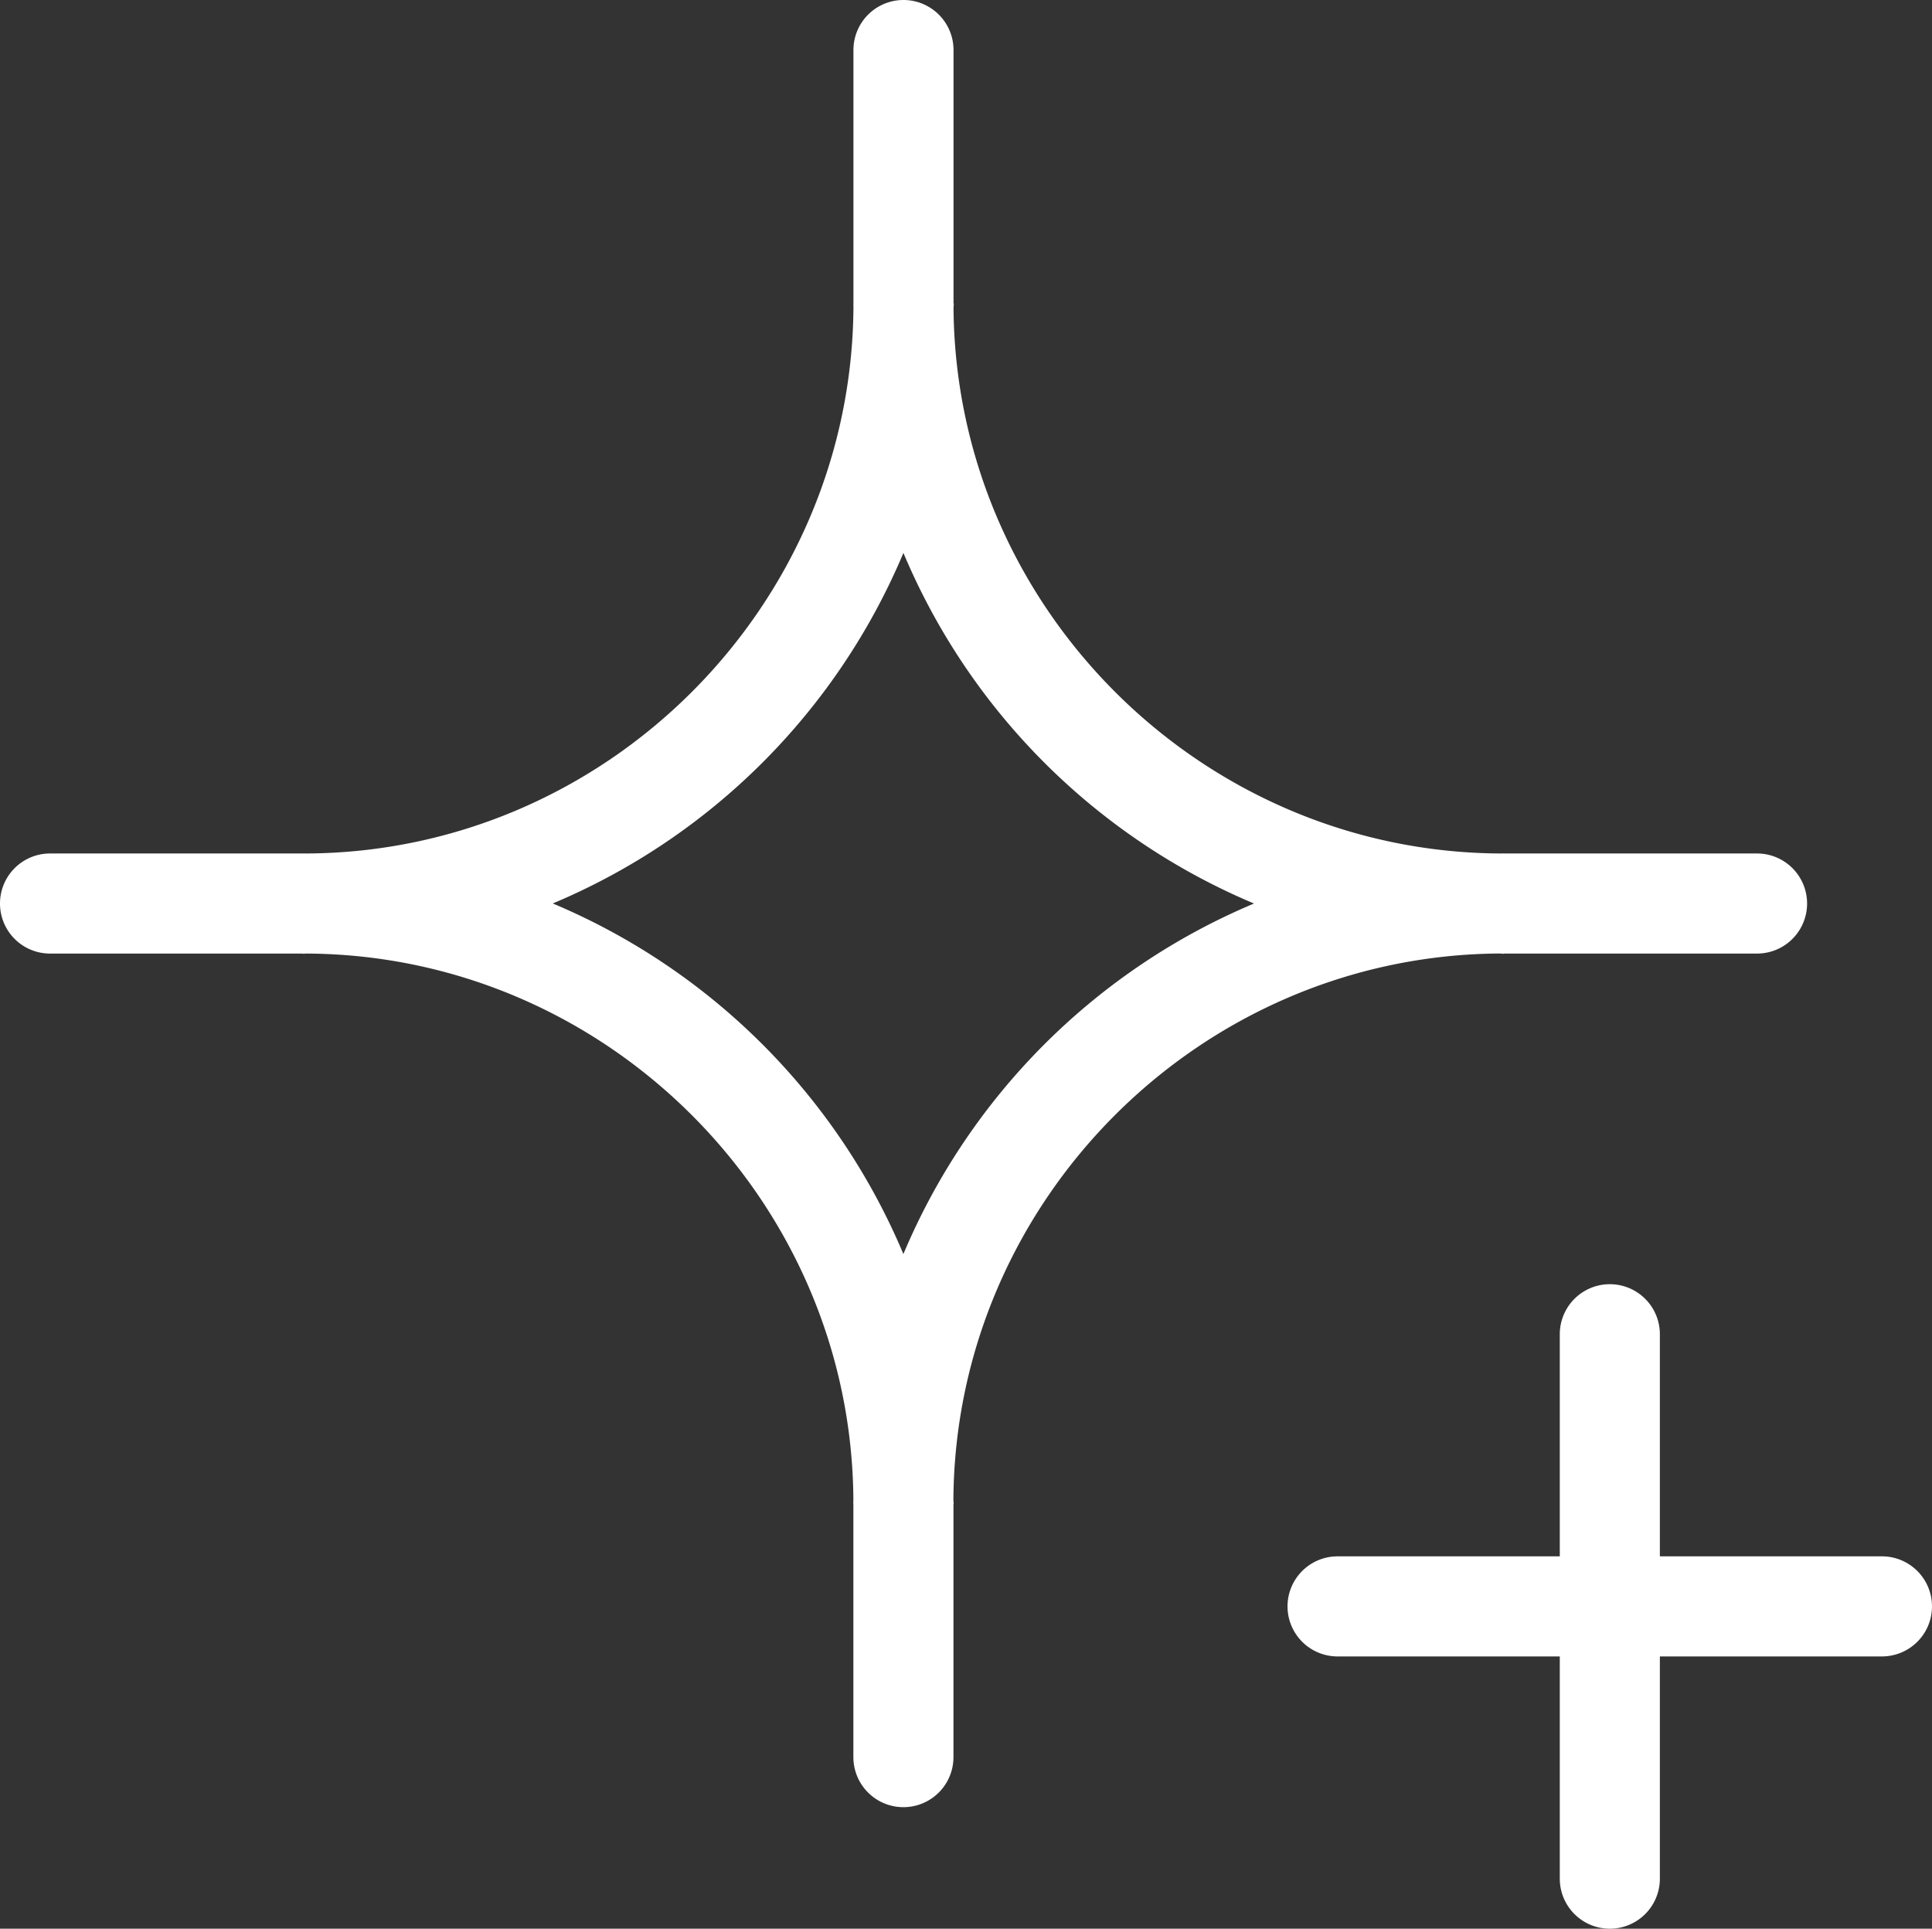 <svg xmlns="http://www.w3.org/2000/svg" viewBox="0 0 31.351 31.296"><rect x="0" y="0" width="31.351" height="31.296" fill="#333333" stroke="none"/><path d="M30.54 25.254h-3.605V21.65a.812.812 0 0 0-1.624 0v3.604h-3.606a.812.812 0 0 0 0 1.624h3.606v3.606a.812.812 0 0 0 1.624 0v-3.606h3.604a.812.812 0 0 0 0-1.624ZM24.333 15.473l.005-.002.005.002h.028c.007 0 .013.004.02.004.008 0 .014-.004.021-.004h4.1a.812.812 0 0 0 0-1.624h-4.11l-.01-.002-.01.002h-.039l-.005.001-.005-.001c-4.852-.032-8.824-4.002-8.86-8.853l.004-.064c0-.007-.004-.013-.004-.02v-4.1a.812.812 0 0 0-1.624 0v4.11l-.002.01.002.01v.037l.001.005-.001.005c-.032 4.854-4.006 8.828-8.86 8.86l-.005.001-.005-.001H.812a.812.812 0 0 0 0 1.624H4.91c.007 0 .014.004.021.004.007 0 .013-.004.02-.004h.027l.005-.002.005.002c4.853.031 8.826 4.004 8.86 8.857l-.002.062.002.01v4.11a.812.812 0 0 0 1.624 0v-4.1c0-.007.004-.013.004-.02s-.004-.014-.004-.021v-.028l-.001-.005v-.006c.032-4.853 4.007-8.828 8.86-8.86ZM14.66 20.35a10.646 10.646 0 0 0-5.69-5.69 10.645 10.645 0 0 0 5.69-5.688 10.645 10.645 0 0 0 5.689 5.689 10.645 10.645 0 0 0-5.69 5.689Z" style="fill:#fff"/></svg>